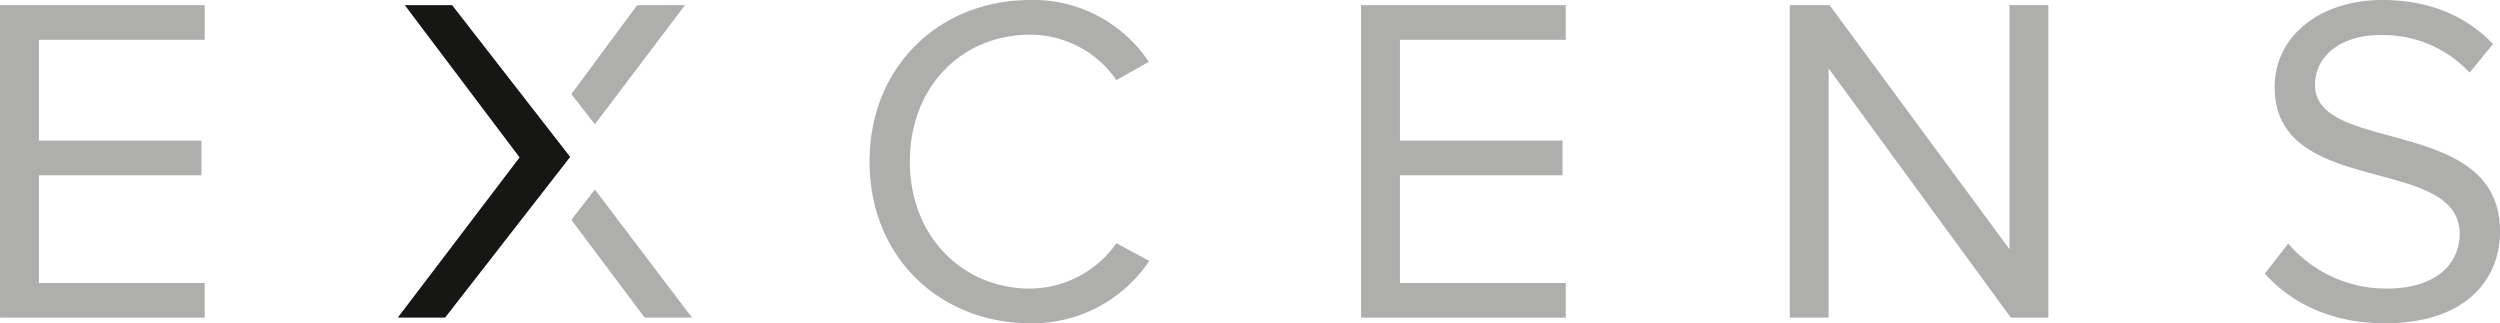 <svg xmlns="http://www.w3.org/2000/svg" width="300" height="38.79" viewBox="0 0 300 38.79">
    <defs>
        <clipPath id="lzpgbsotda">
            <path data-name="Rectángulo 10576" style="fill:none" d="M0 0h300v38.79H0z"/>
        </clipPath>
        <clipPath id="dykfq5xizb">
            <path data-name="Rectángulo 10575" style="fill:none" d="M0 0h300v38.791H0z"/>
        </clipPath>
        <clipPath id="ze5b9ekegc">
            <path data-name="Rectángulo 10577" style="fill:none" d="M0 0h13.634v14.296H0z"/>
        </clipPath>
        <clipPath id="fgklqyt3ed">
            <path data-name="Rectángulo 10578" style="fill:none" d="M0 0h14.477v15.371H0z"/>
        </clipPath>
    </defs>
    <g data-name="Grupo 8654">
        <g data-name="Grupo 8673">
            <g data-name="Grupo 8644">
                <g data-name="Grupo 8643" style="clip-path:url(#lzpgbsotda)">
                    <g data-name="Grupo 8642" style="opacity:.35">
                        <g data-name="Grupo 8641">
                            <g data-name="Grupo 8640" style="clip-path:url(#dykfq5xizb)">
                                <path data-name="Trazado 13041" d="M0 38.547V1.049h24.568v4.16H4.667V17.3h19.507v4.16H4.667v12.93h19.9v4.16z" transform="translate(0 -.431)" style="fill:#161615"/>
                                <path data-name="Trazado 13042" d="M177.049 19.4c0-11.525 8.489-19.4 19.283-19.4a16.639 16.639 0 0 1 14.223 7.421l-3.879 2.192a12.61 12.61 0 0 0-10.344-5.453c-8.209 0-14.449 6.24-14.449 15.235 0 8.882 6.24 15.235 14.449 15.235a12.757 12.757 0 0 0 10.344-5.453l3.935 2.136a16.871 16.871 0 0 1-14.279 7.477c-10.794 0-19.283-7.871-19.283-19.4" transform="translate(-72.7)" style="fill:#161615"/>
                                <path data-name="Trazado 13043" d="M277.116 38.547V1.049h24.568v4.16h-19.9V17.3h19.506v4.16h-19.509v12.93h19.9v4.16z" transform="translate(-113.79 -.431)" style="fill:#161615"/>
                                <path data-name="Trazado 13044" d="M390.934 38.547 369.065 8.639v29.908H364.4V1.049h4.779l21.588 29.29V1.049h4.666v37.5z" transform="translate(-149.63 -.431)" style="fill:#161615"/>
                                <path data-name="Trazado 13045" d="m461.129 32.831 2.811-3.6a15.464 15.464 0 0 0 11.749 5.4c6.691 0 8.827-3.6 8.827-6.521 0-9.67-22.206-4.273-22.206-17.652C462.31 4.272 467.818 0 475.239 0c5.679 0 10.12 1.968 13.268 5.284l-2.807 3.43a14.15 14.15 0 0 0-10.85-4.5c-4.442 0-7.7 2.418-7.7 5.959 0 8.433 22.206 3.6 22.206 17.6 0 5.4-3.711 11.019-13.829 11.019-6.466 0-11.3-2.474-14.392-5.96" transform="translate(-189.35)" style="fill:#161615"/>
                            </g>
                        </g>
                    </g>
                </g>
            </g>
            <path data-name="Trazado 13046" d="M81.832 1.049h5.678l14.167 18.214-15.01 19.284h-5.678L95.606 19.32z" transform="translate(-33.256 -.431)" style="fill:#161615"/>
            <g data-name="Grupo 8652">
                <g data-name="Grupo 8651" style="clip-path:url(#lzpgbsotda)">
                    <g data-name="Grupo 8647" style="opacity:.35">
                        <g data-name="Grupo 8646">
                            <g data-name="Grupo 8645" style="clip-path:url(#ze5b9ekegc)" transform="translate(68.561 .618)">
                                <path data-name="Trazado 13047" d="m129.962 1.049-10.81 14.3-2.823-3.63 7.9-10.666z" transform="translate(-116.328 -1.049)" style="fill:#161615"/>
                            </g>
                        </g>
                    </g>
                    <g data-name="Grupo 8650" style="opacity:.35">
                        <g data-name="Grupo 8649">
                            <g data-name="Grupo 8648" style="clip-path:url(#fgklqyt3ed)" transform="translate(68.561 22.744)">
                                <path data-name="Trazado 13048" d="M130.806 53.962 119.154 38.59l-2.825 3.639 8.8 11.732z" transform="translate(-116.328 -38.59)" style="fill:#161615"/>
                            </g>
                        </g>
                    </g>
                </g>
            </g>
        </g>
    </g>
</svg>
